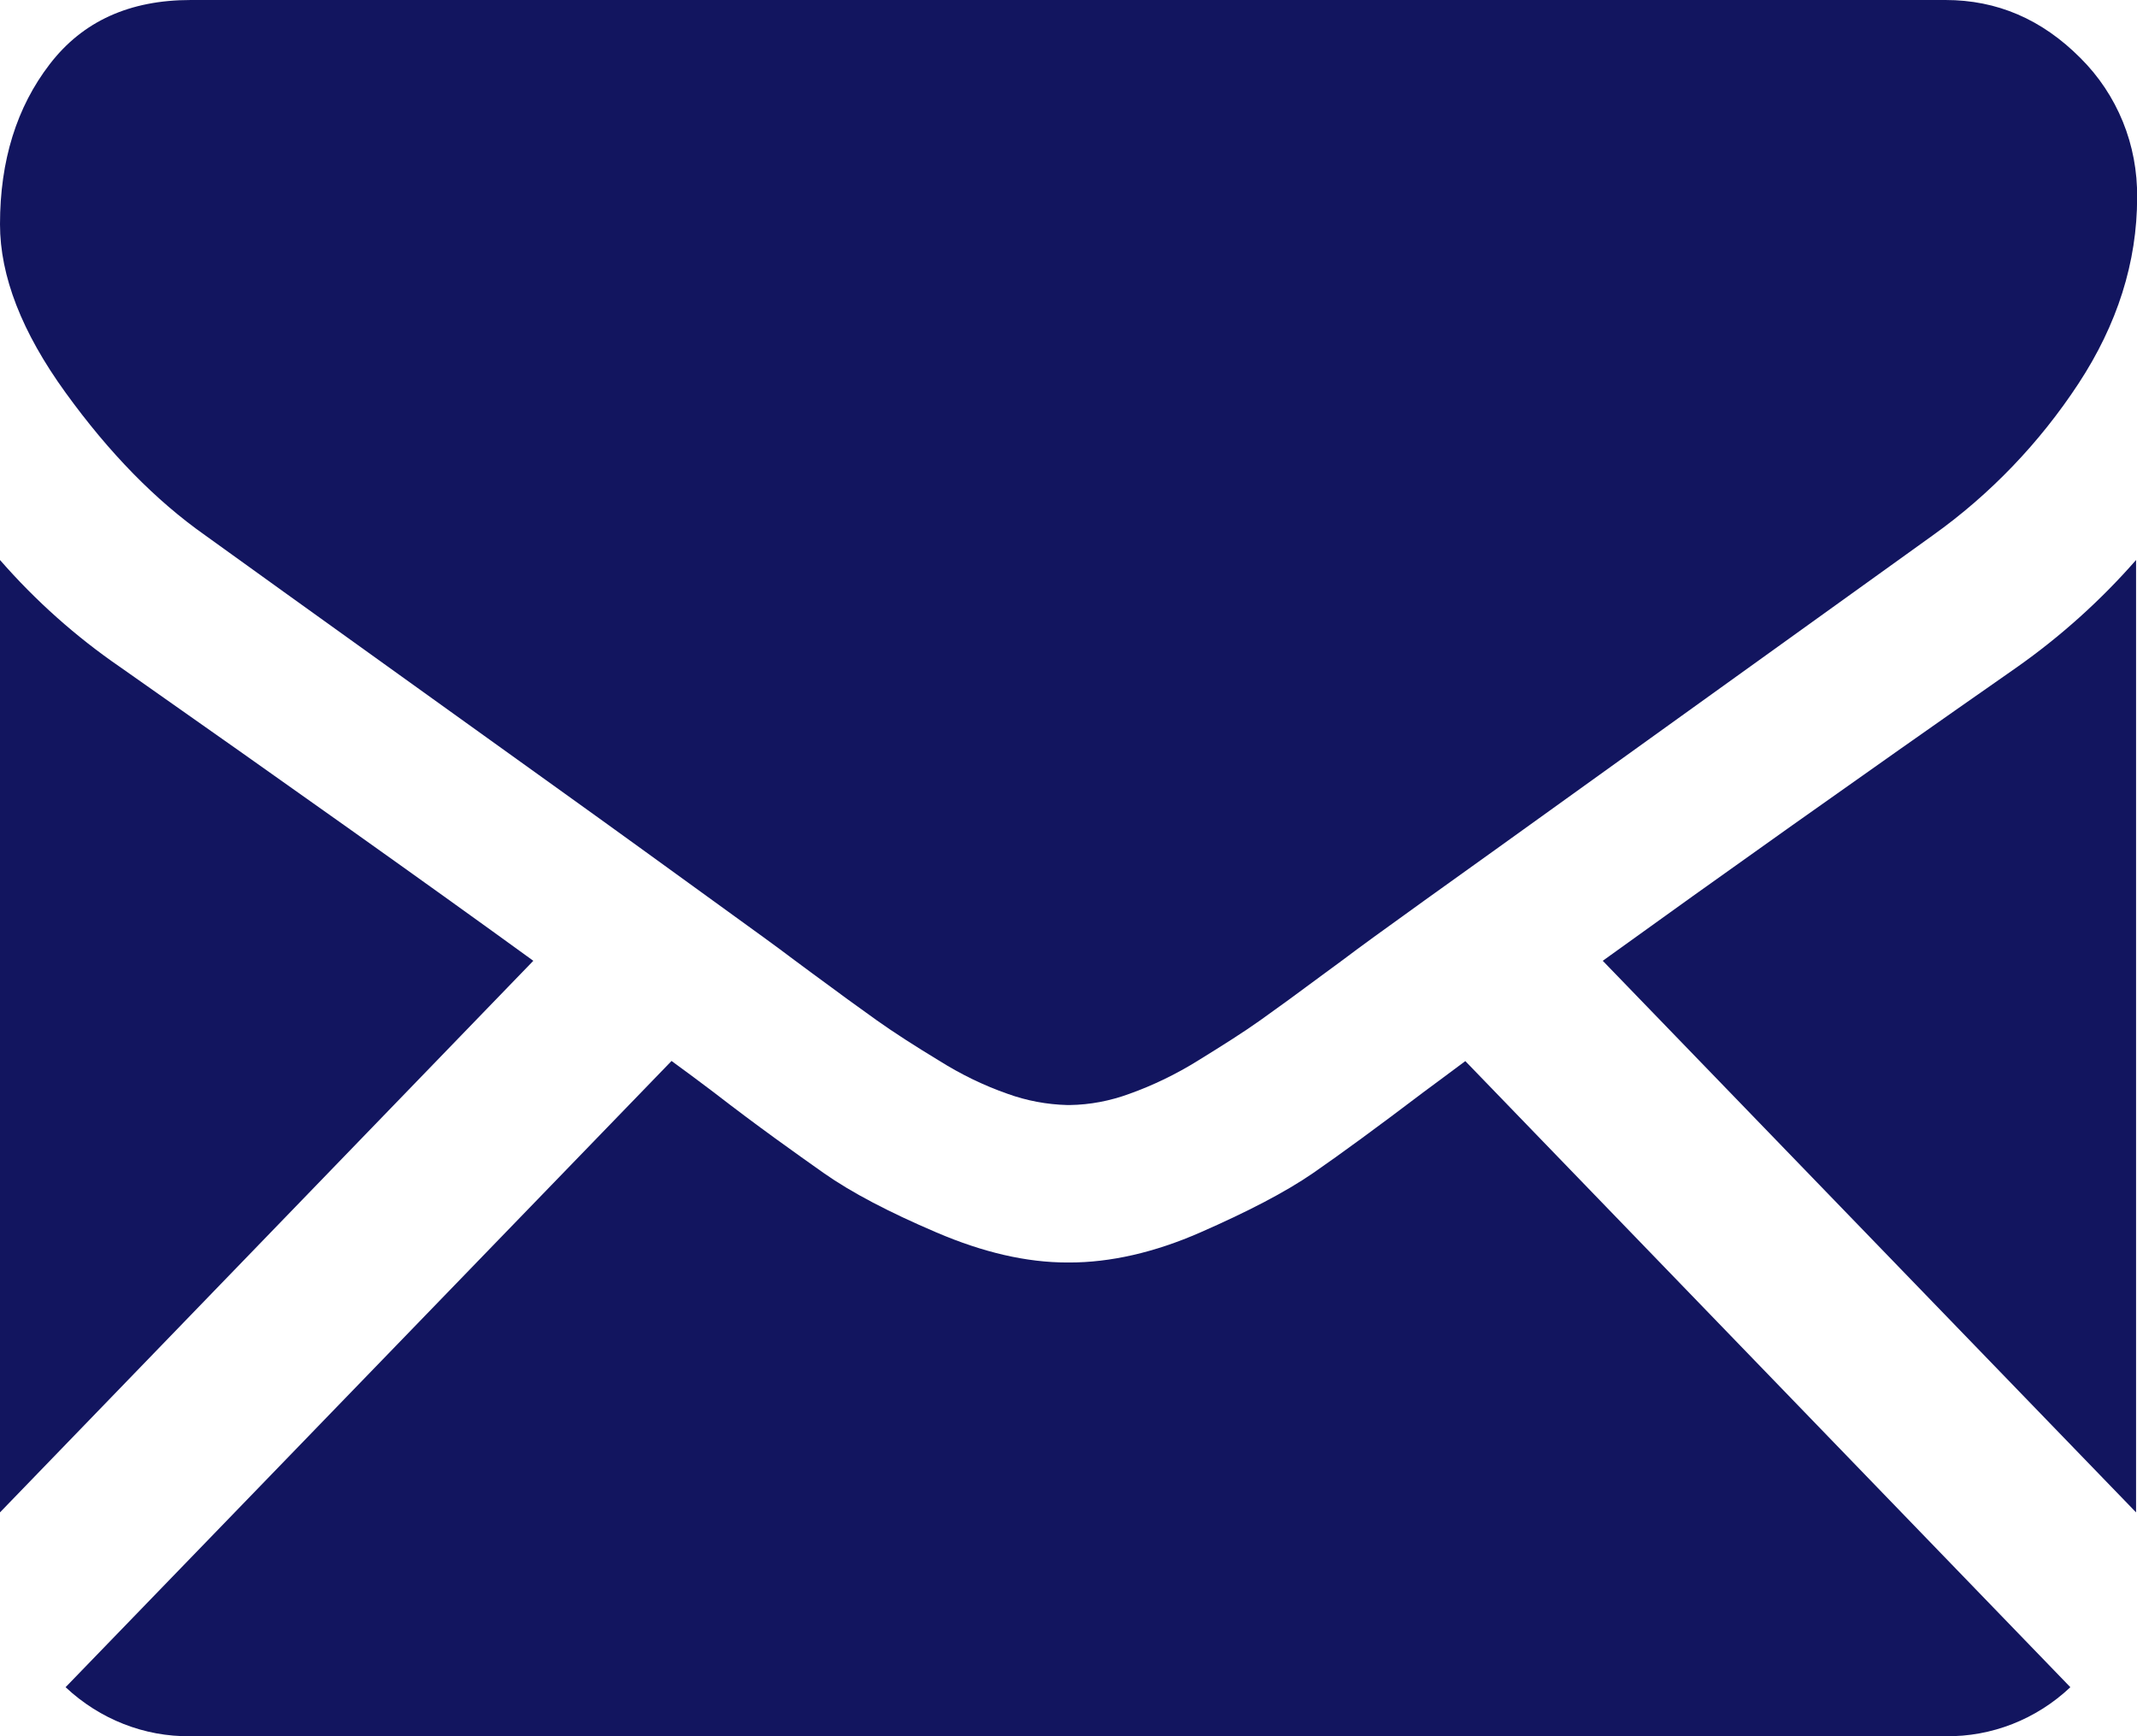 <svg width="16" height="13" viewBox="0 0 16 13" fill="none" xmlns="http://www.w3.org/2000/svg">
<g clip-path="url(#clip0)">
<path d="M14.566 13C14.911 13.005 15.246 12.874 15.501 12.633L10.971 7.945C10.864 8.026 10.756 8.104 10.656 8.179C10.316 8.437 10.04 8.639 9.832 8.783C9.623 8.927 9.338 9.074 8.989 9.227C8.641 9.38 8.31 9.453 8.008 9.453H7.991C7.686 9.453 7.361 9.378 7.009 9.227C6.658 9.077 6.376 8.93 6.167 8.783C5.958 8.635 5.68 8.439 5.343 8.178C5.248 8.106 5.143 8.028 5.028 7.944L0.491 12.633C0.747 12.873 1.081 13.005 1.426 13H14.566Z" fill="#12155F"/>
<path d="M0.9 4.995C0.569 4.768 0.266 4.498 0 4.193L0 11.324L3.993 7.194C3.194 6.614 2.166 5.884 0.9 4.995Z" fill="#12155F"/>
<path d="M15.102 4.995C13.885 5.845 12.854 6.578 12 7.194L15.993 11.324V4.193C15.728 4.496 15.428 4.765 15.102 4.995Z" fill="#12155F"/>
<path d="M14.566 0H1.429C0.97 0 0.619 0.159 0.372 0.481C0.125 0.802 0 1.202 0 1.679C0 2.067 0.163 2.487 0.491 2.94C0.819 3.394 1.167 3.748 1.536 4.008C1.739 4.155 2.349 4.593 3.366 5.323C3.914 5.717 4.393 6.059 4.803 6.356C5.154 6.609 5.453 6.828 5.703 7.008L5.837 7.106C5.9 7.154 5.982 7.214 6.083 7.289C6.278 7.433 6.438 7.55 6.565 7.64C6.693 7.731 6.847 7.83 7.03 7.941C7.192 8.043 7.364 8.127 7.544 8.19C7.688 8.242 7.839 8.27 7.991 8.274H8.009C8.161 8.272 8.312 8.243 8.456 8.19C8.635 8.126 8.808 8.042 8.97 7.941C9.15 7.83 9.307 7.731 9.435 7.64C9.562 7.55 9.722 7.433 9.916 7.289C10.018 7.214 10.1 7.154 10.163 7.106L10.297 7.008C10.491 6.867 10.793 6.65 11.2 6.359C11.94 5.828 13.031 5.043 14.473 4.007C14.9 3.702 15.27 3.317 15.562 2.872C15.852 2.43 16.001 1.964 16.001 1.478C16.003 1.283 15.967 1.09 15.894 0.911C15.821 0.732 15.713 0.57 15.577 0.435C15.288 0.144 14.952 0 14.566 0Z" fill="#12155F"/>
</g>
<defs>
<clipPath id="clip0">
<rect width="16" height="13" fill="white"/>
</clipPath>
</defs>
</svg>
